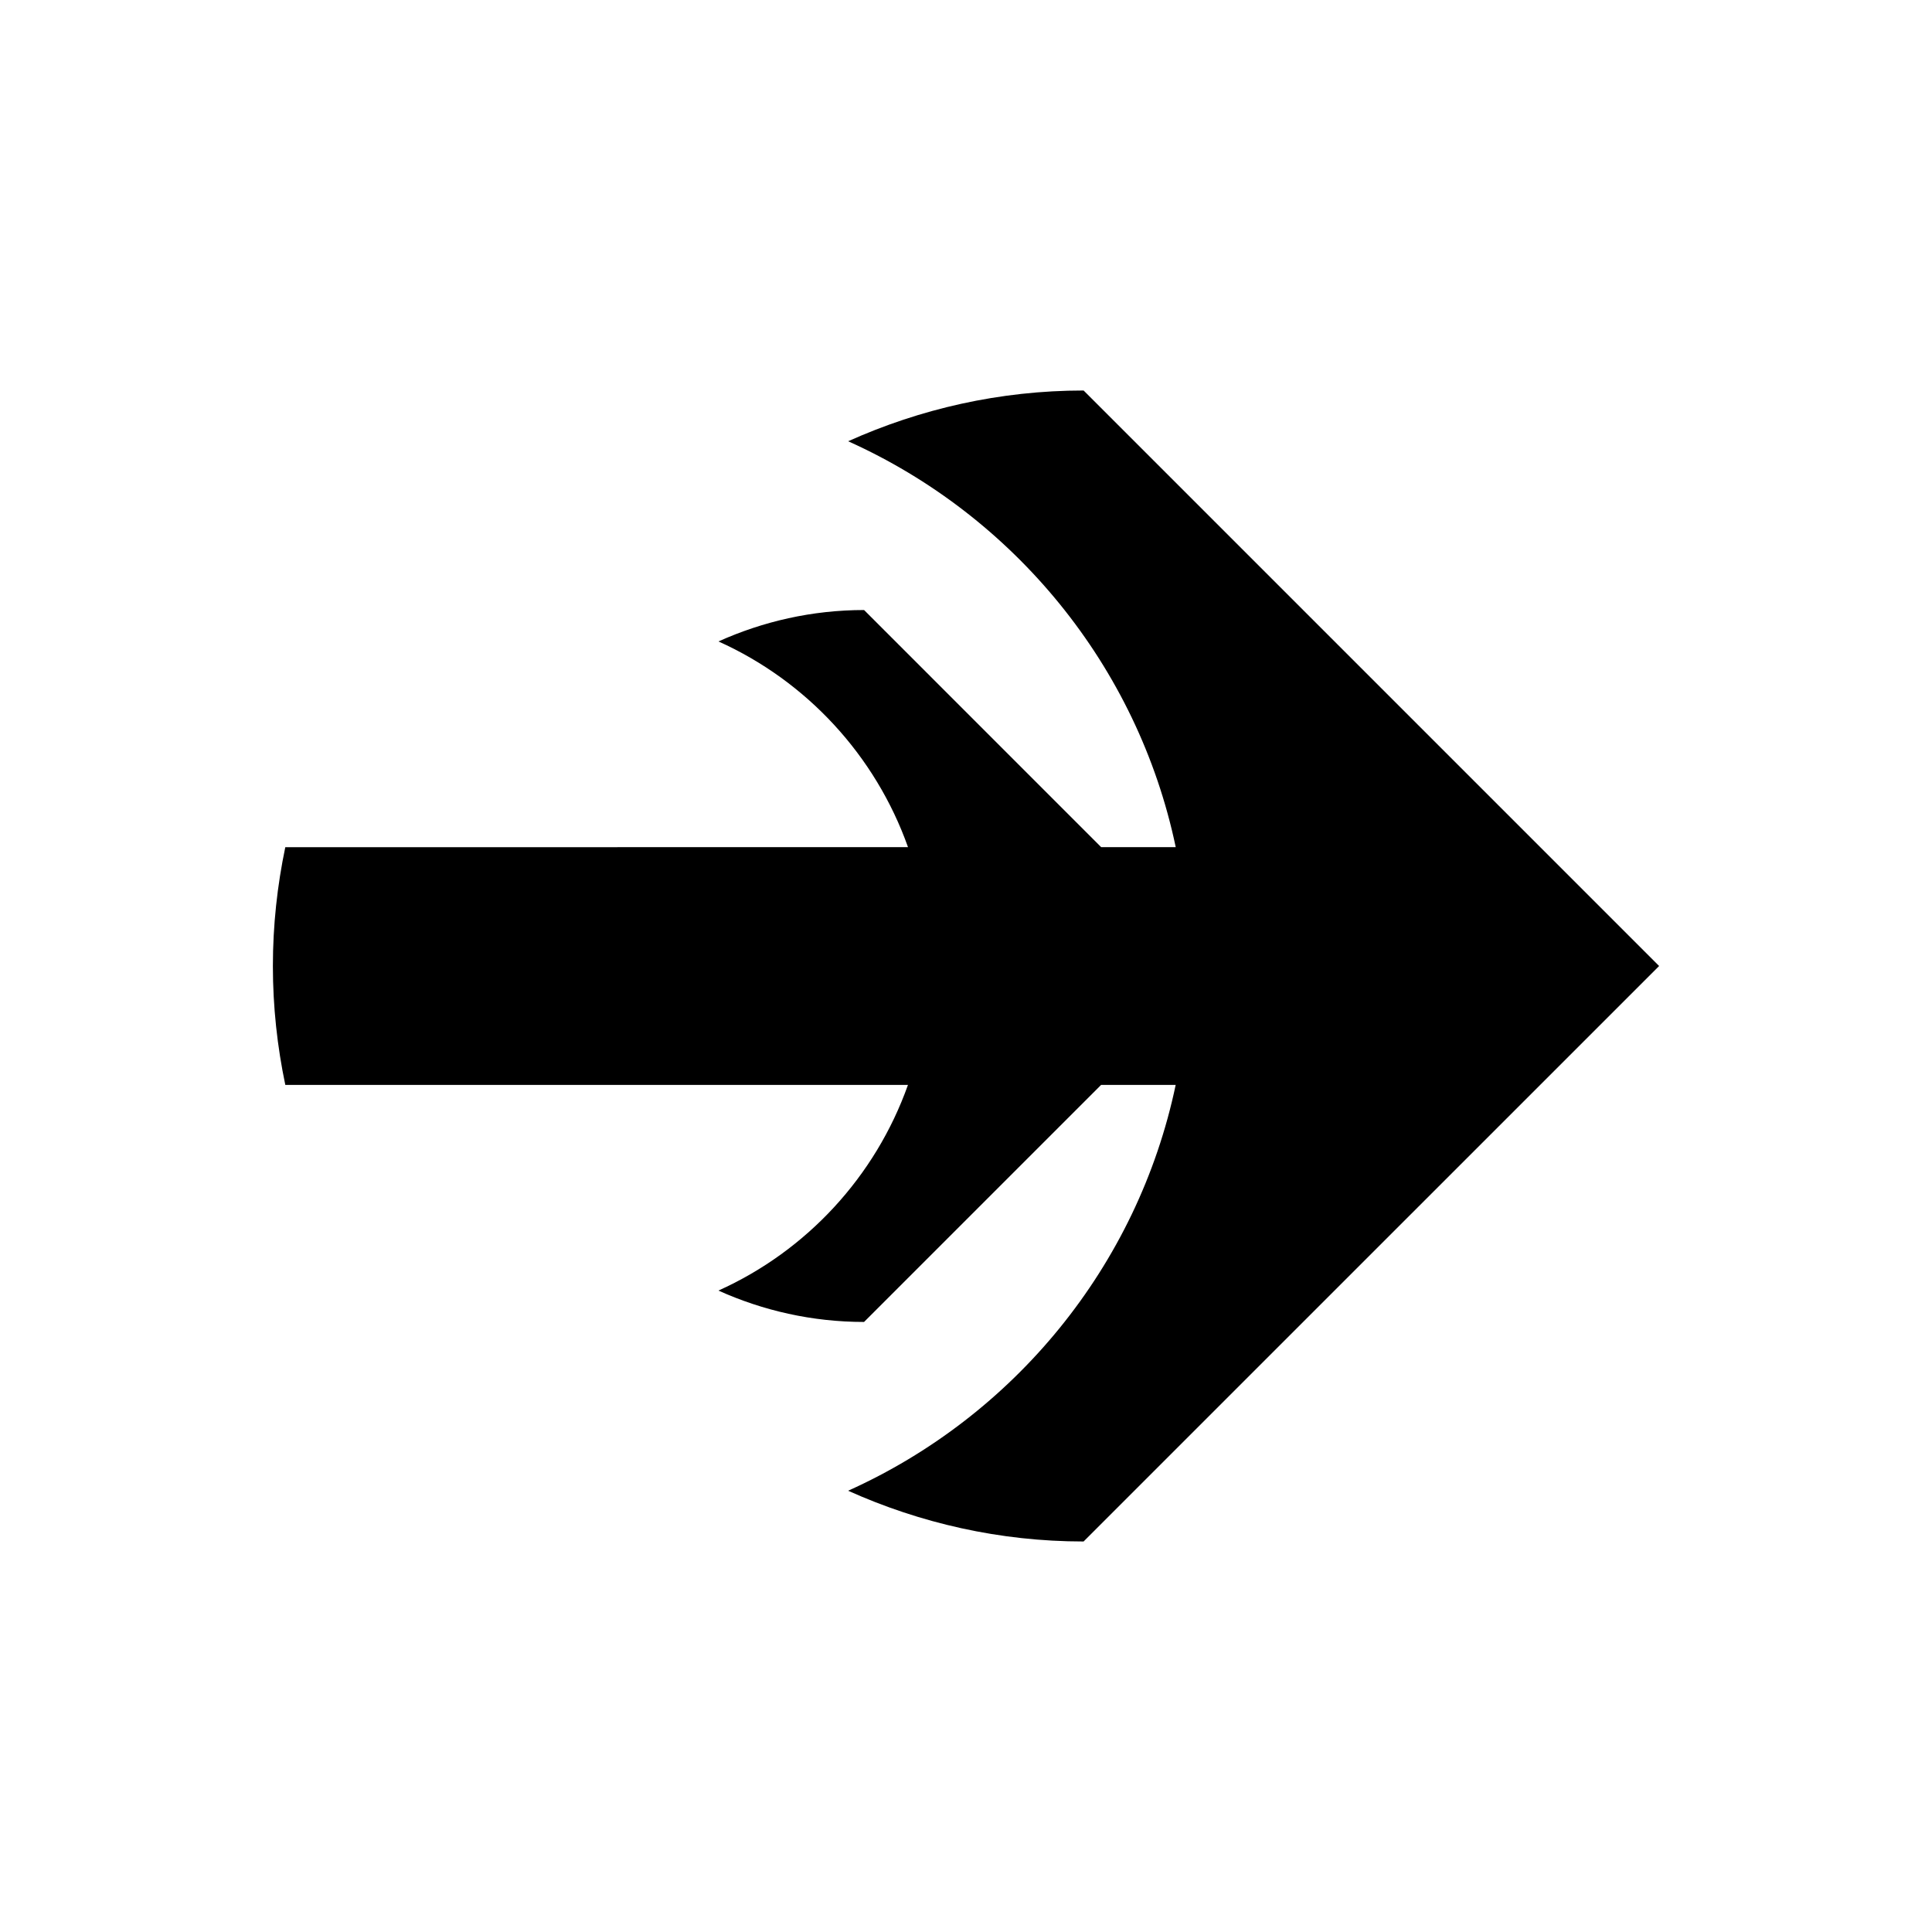 <?xml version="1.0" encoding="UTF-8"?>
<!-- Uploaded to: ICON Repo, www.svgrepo.com, Generator: ICON Repo Mixer Tools -->
<svg fill="#000000" width="800px" height="800px" version="1.1" viewBox="144 144 512 512" xmlns="http://www.w3.org/2000/svg">
 <path d="m384.63 368.5c-8.633-24.297-26.887-44.012-50.23-54.512 11.781-5.301 24.824-8.324 38.594-8.324v0.004l62.82 62.828h19.766c-10.117-48.156-42.988-87.863-86.812-107.56 19.078-8.57 40.152-13.449 62.414-13.449h0.012l-0.023 0.004 152.51 152.51-152.51 152.5 0.012 0.012-0.012-0.004c-22.258 0-43.34-4.879-62.414-13.449 43.828-19.699 76.695-59.398 86.812-107.55h-19.766l-62.82 62.82c-13.766 0-26.809-3.008-38.594-8.316 23.344-10.492 41.602-30.207 50.23-54.5h-165.01c-2.133-10.176-3.293-20.699-3.293-31.504 0-10.801 1.16-21.328 3.289-31.492z"/>
</svg>